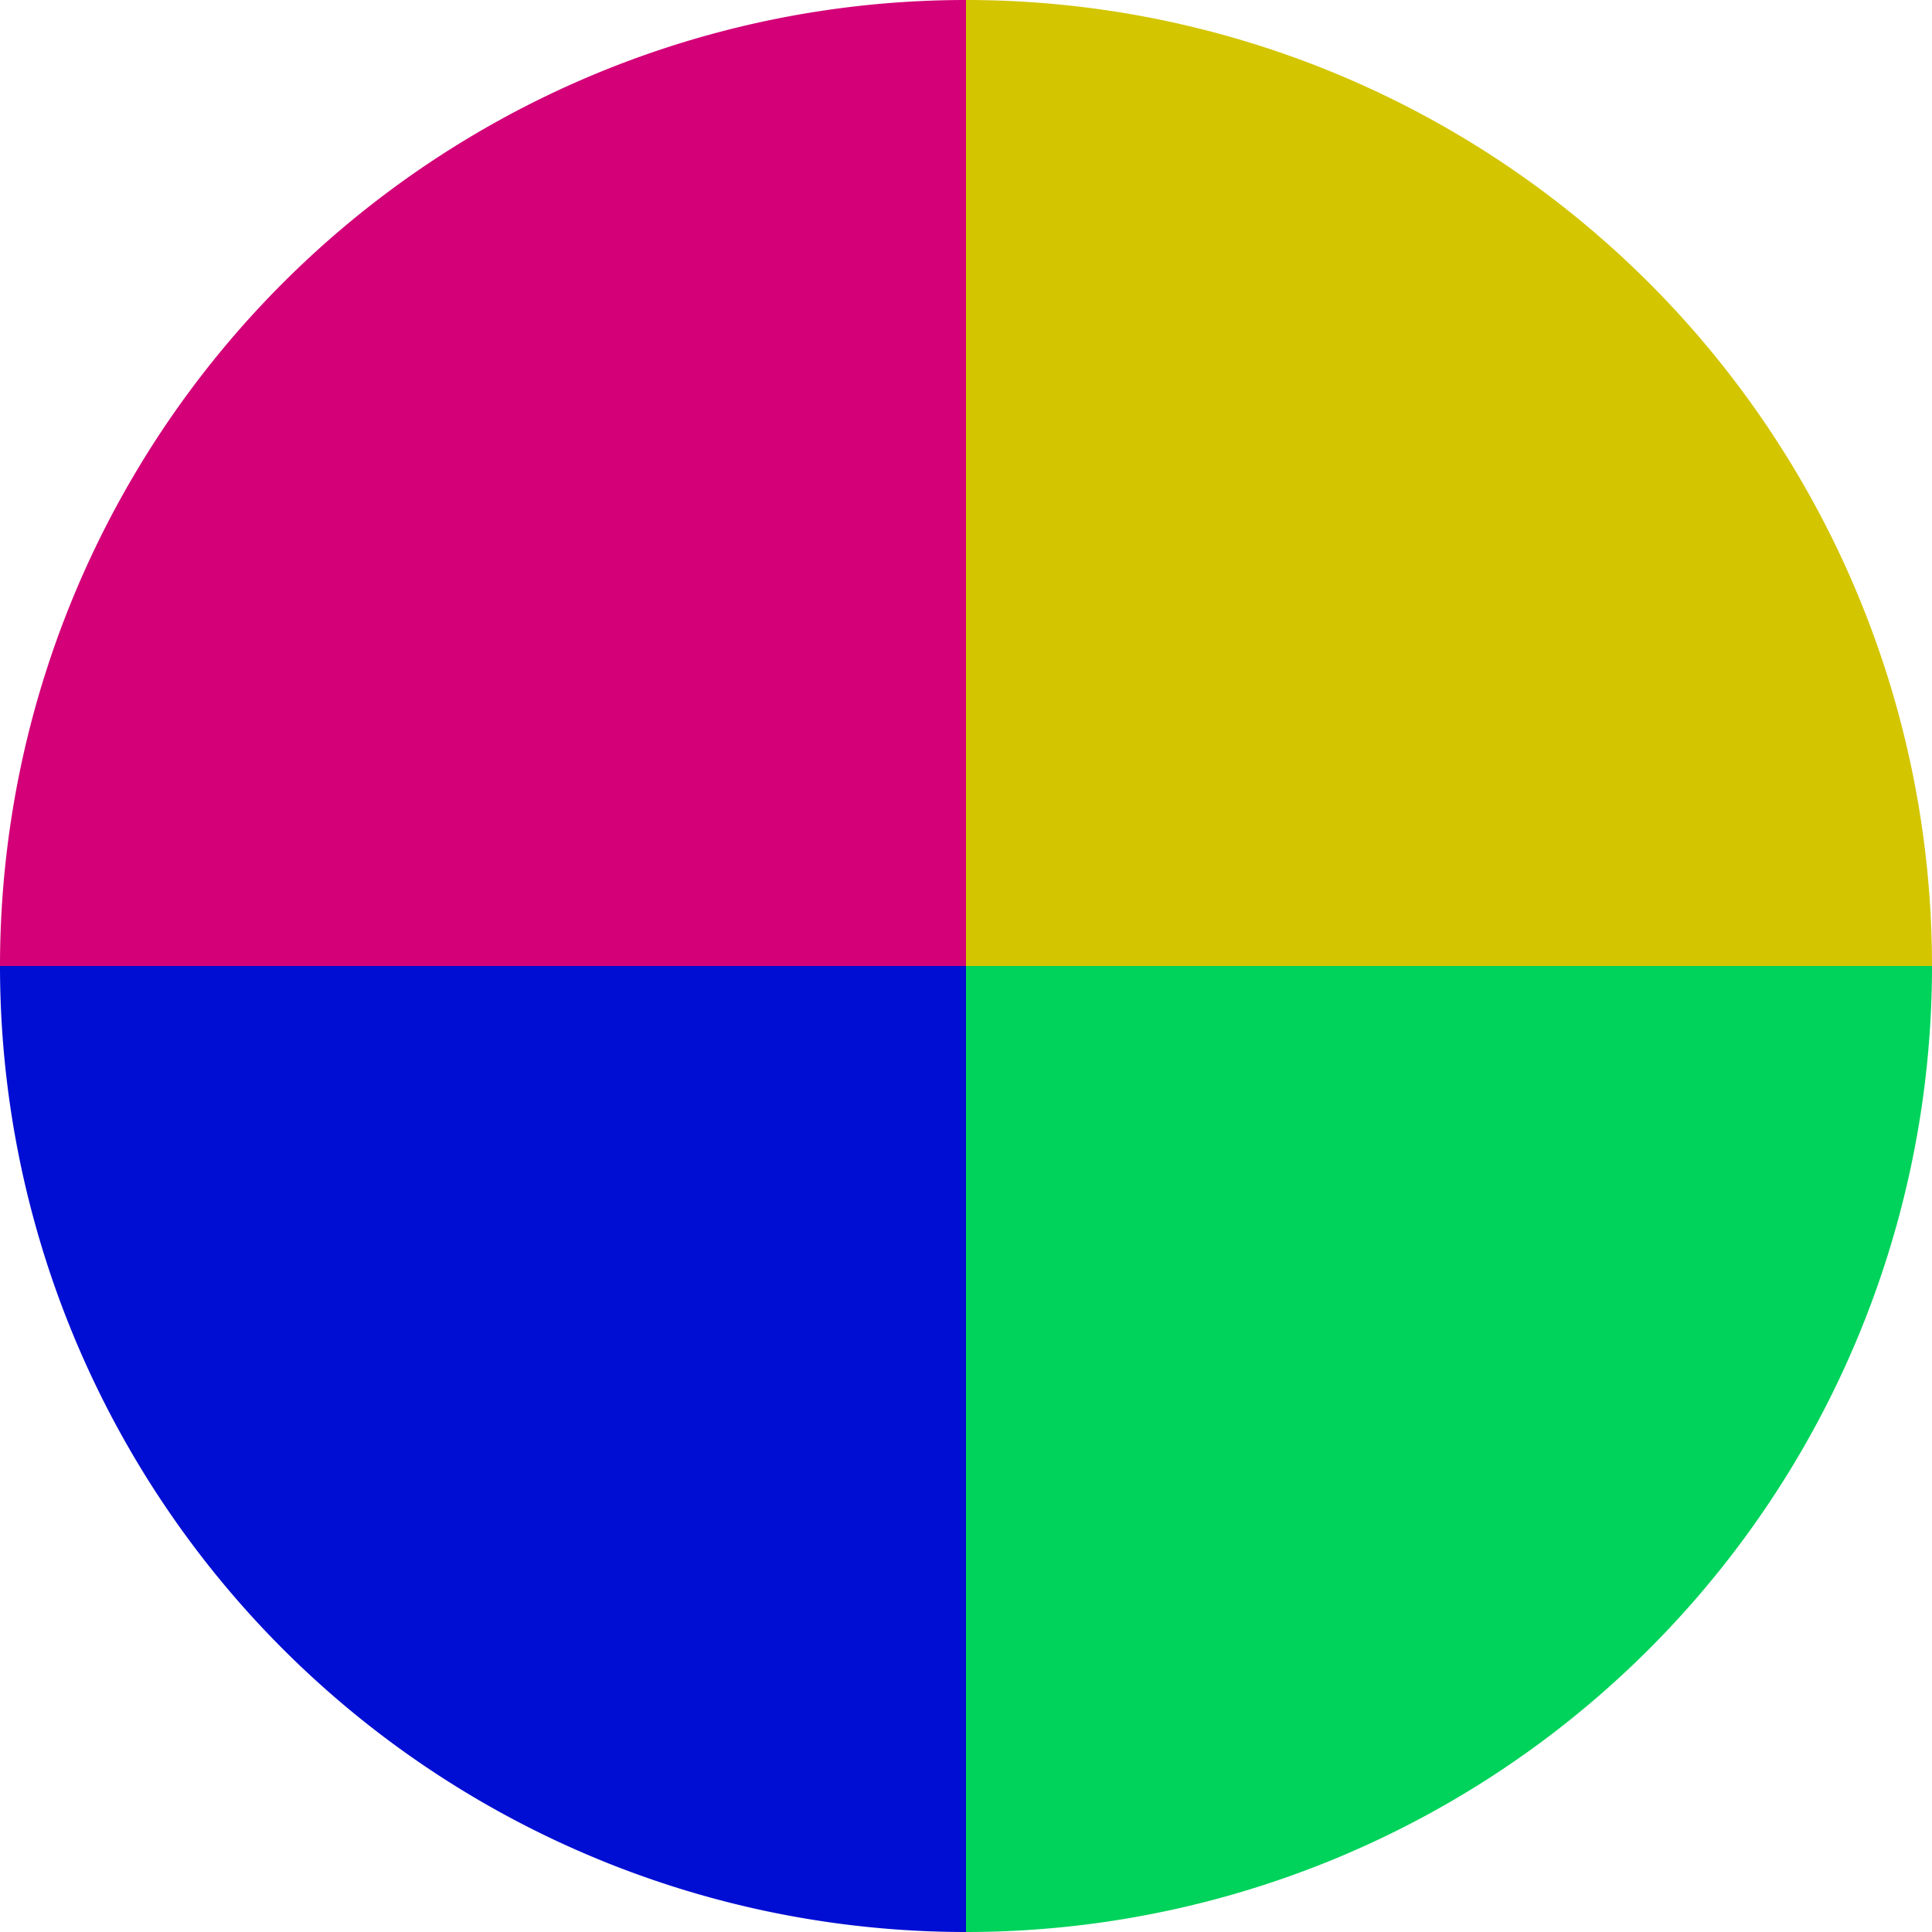 <?xml version="1.0" standalone="no"?>
<svg width="500" height="500" viewBox="-1 -1 2 2" xmlns="http://www.w3.org/2000/svg">
        <path d="M 0 -1 
             A 1,1 0 0,1 1 0             L 0,0
             z" fill="#d3c500" />
            <path d="M 1 0 
             A 1,1 0 0,1 0 1             L 0,0
             z" fill="#00d35b" />
            <path d="M 0 1 
             A 1,1 0 0,1 -1 0             L 0,0
             z" fill="#000ed3" />
            <path d="M -1 0 
             A 1,1 0 0,1 -0 -1             L 0,0
             z" fill="#d30078" />
    </svg>
